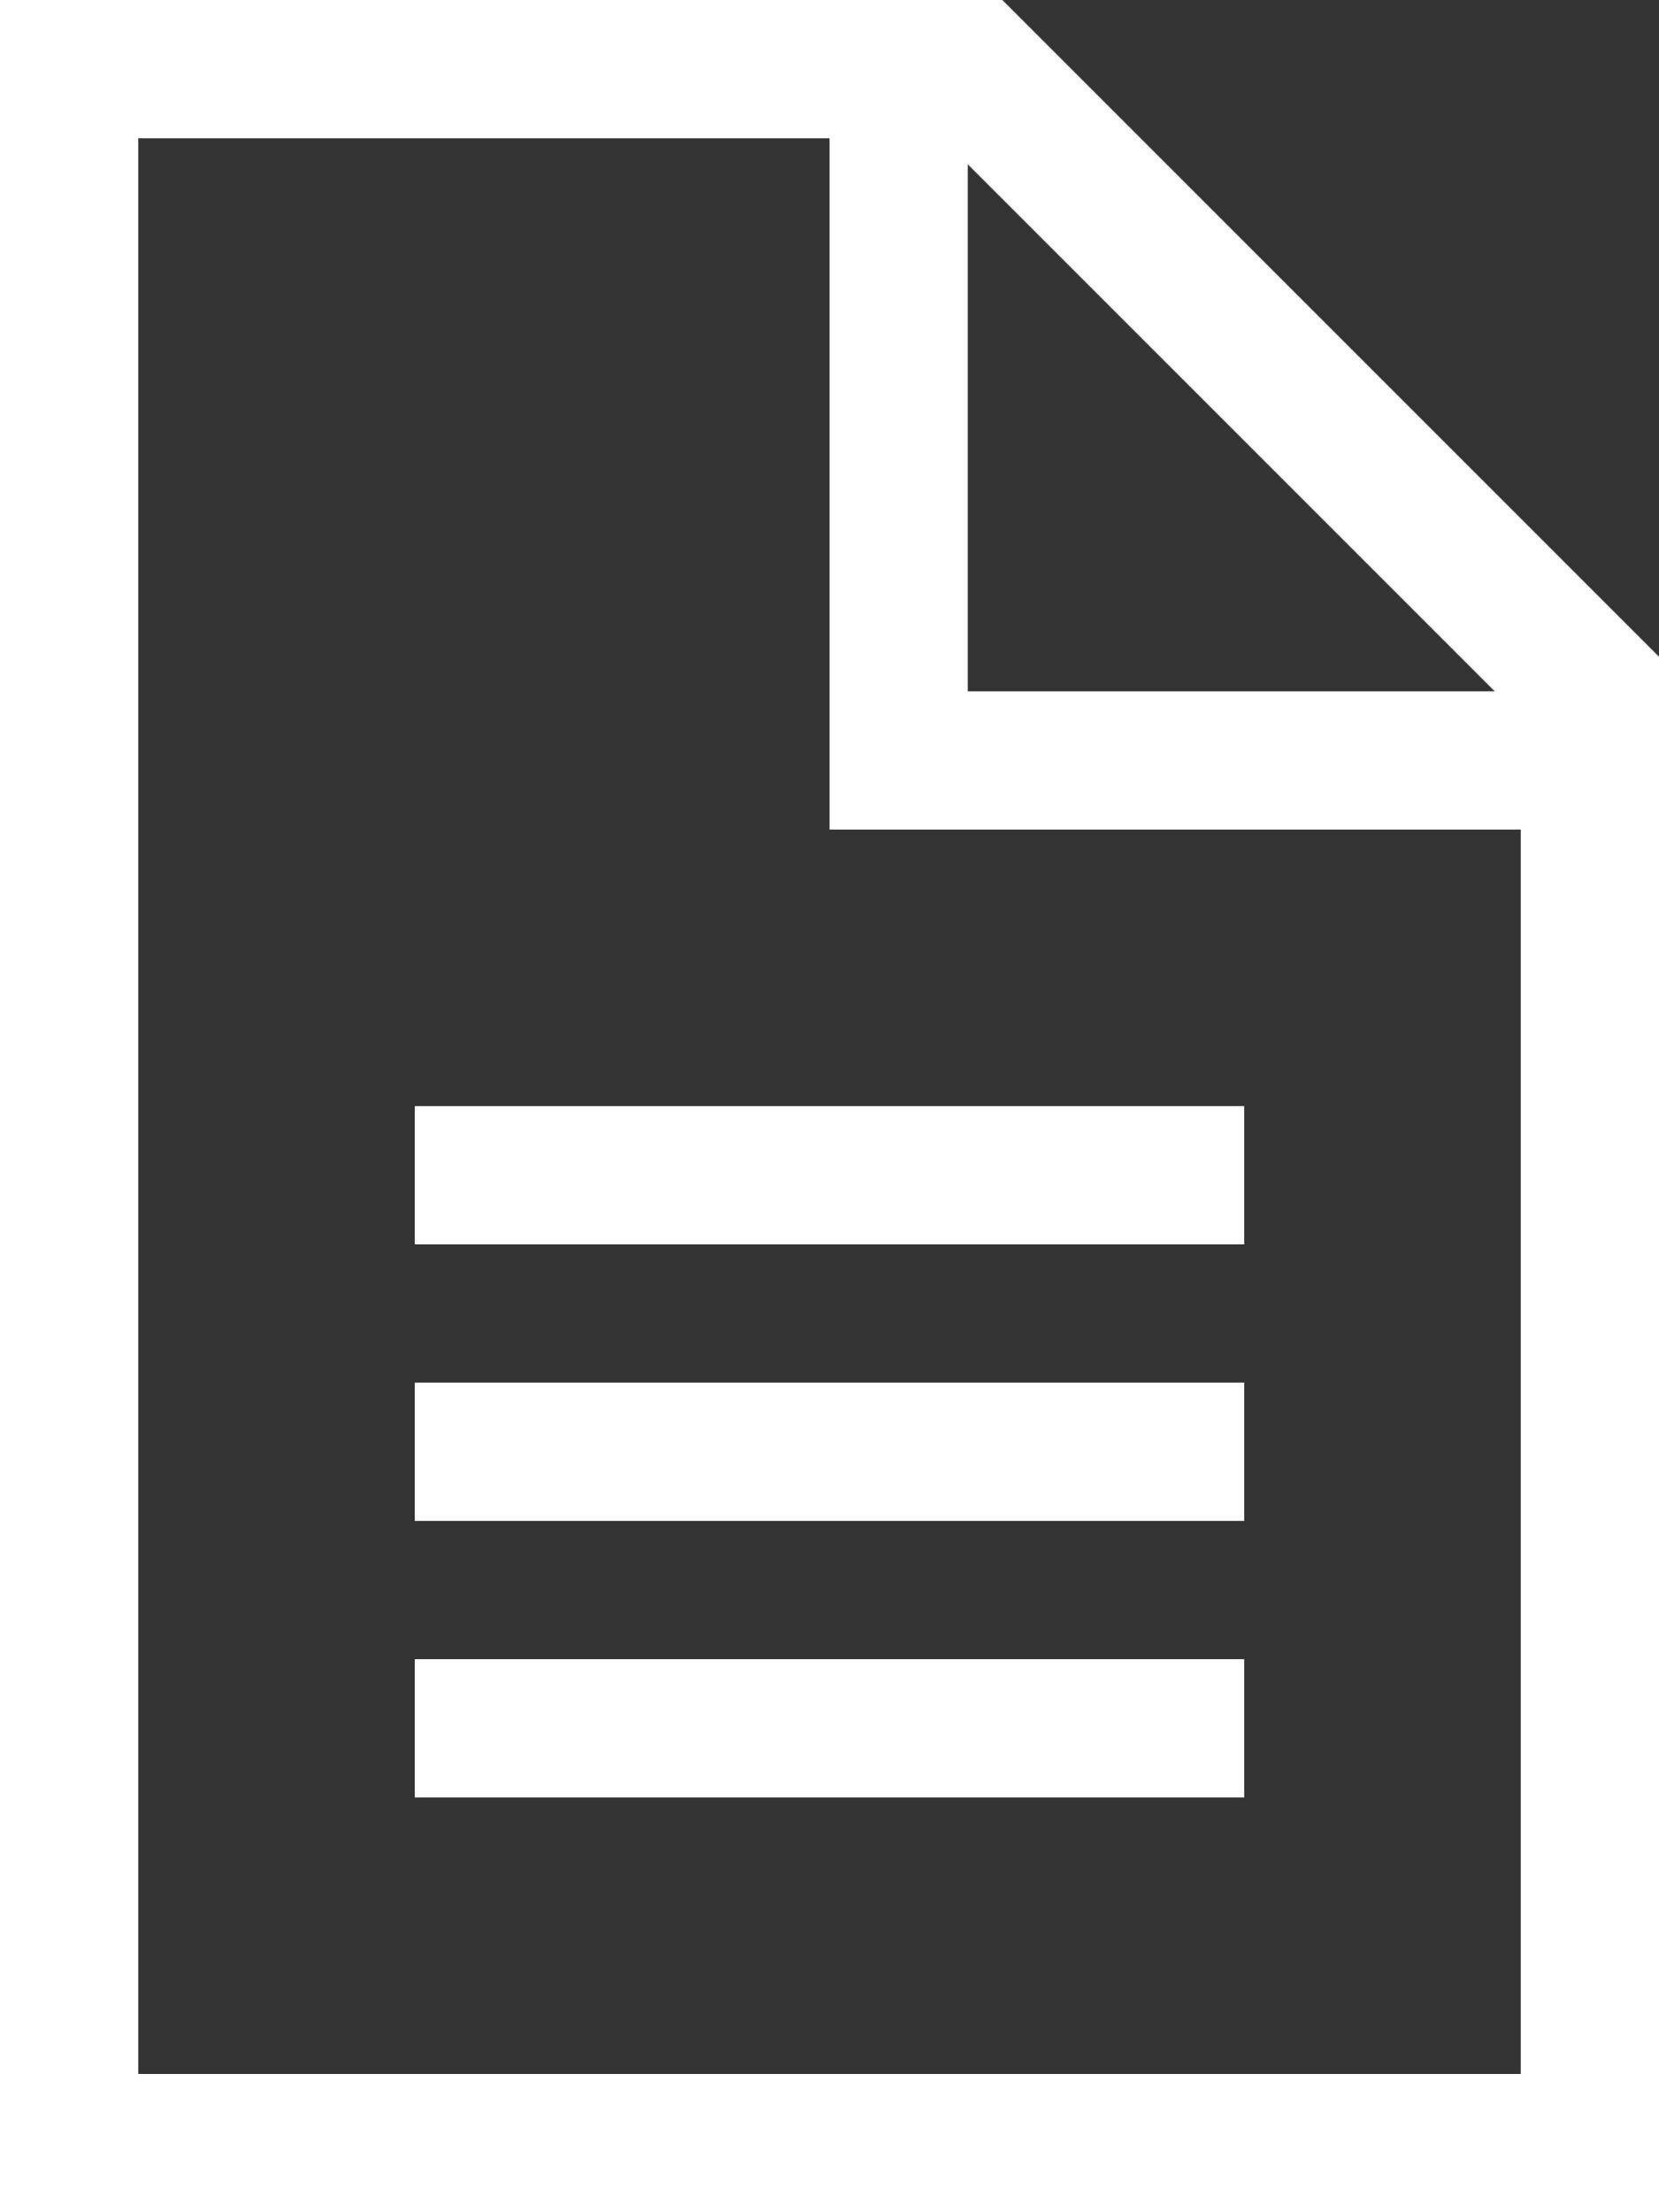 <?xml version="1.0" encoding="UTF-8"?> <svg xmlns="http://www.w3.org/2000/svg" width="12" height="16" viewBox="0 0 12 16" fill="none"><rect x="0" y="0" width="12" height="16" fill="#333333" stroke="none"/><path d="M11 15V6H6.5H6V5.5V1H1V15H11ZM7 1.188V5H10.812L7 1.188ZM7.25 0L12 4.75V15V16H11H1H0V15V1V0H1H7.25ZM3.5 8H8.5H9V9H8.5H3.5H3V8H3.5ZM3.5 10H8.5H9V11H8.5H3.5H3V10H3.5ZM3.5 12H8.5H9V13H8.5H3.5H3V12H3.5Z" fill="white"></path></svg> 